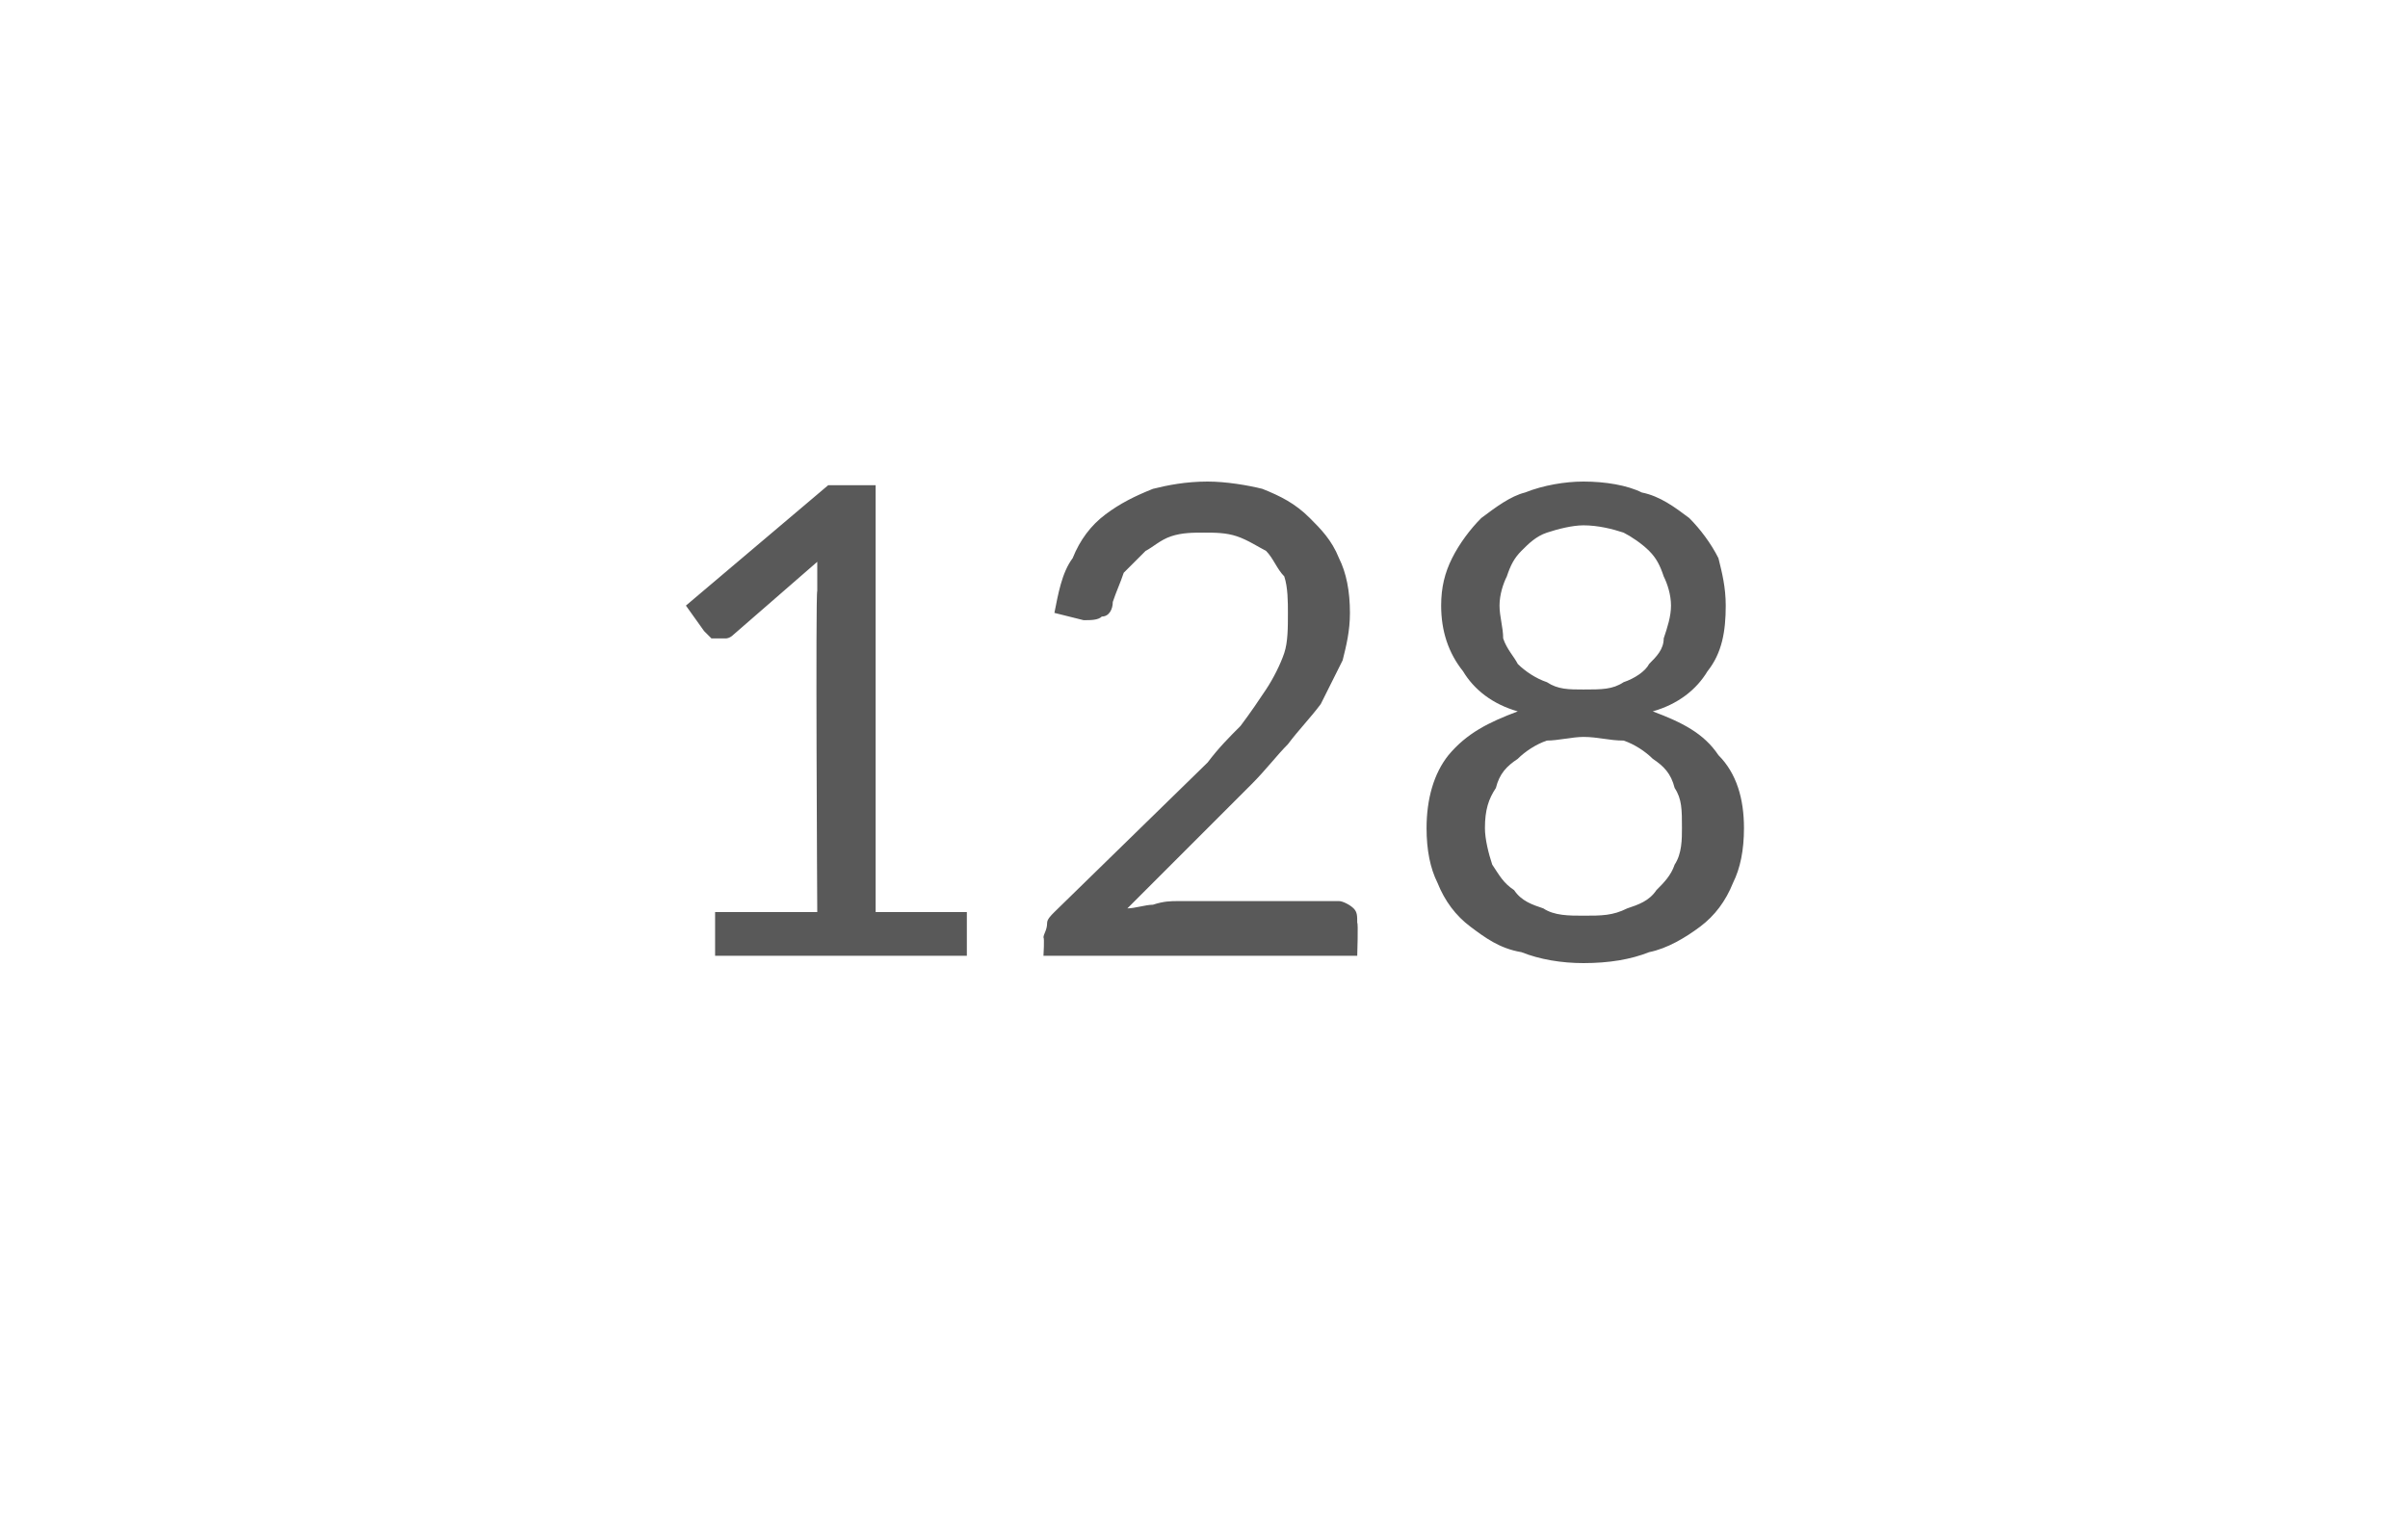 <?xml version="1.0" standalone="no"?><!DOCTYPE svg PUBLIC "-//W3C//DTD SVG 1.1//EN" "http://www.w3.org/Graphics/SVG/1.1/DTD/svg11.dtd"><svg xmlns="http://www.w3.org/2000/svg" version="1.1" width="66px" height="41.5px" viewBox="0 -1 66 41.5" style="top:-1px">  <desc>128</desc>  <defs/>  <g id="Polygon65523">    <path d="M 26.5 24 L 26.5 25.2 L 19.6 25.2 L 19.6 24 L 22.4 24 C 22.4 24 22.35 15.23 22.4 15.2 C 22.4 15 22.4 14.7 22.4 14.4 C 22.4 14.4 20.1 16.4 20.1 16.4 C 20 16.5 19.9 16.5 19.9 16.5 C 19.8 16.5 19.7 16.5 19.6 16.5 C 19.6 16.5 19.5 16.5 19.5 16.5 C 19.4 16.4 19.4 16.4 19.3 16.3 C 19.32 16.33 18.8 15.6 18.8 15.6 L 22.7 12.3 L 24 12.3 L 24 24 L 26.5 24 Z M 36.7 23.7 C 36.8 23.7 37 23.8 37.1 23.9 C 37.2 24 37.2 24.1 37.2 24.3 C 37.23 24.27 37.2 25.2 37.2 25.2 L 28.6 25.2 C 28.6 25.2 28.63 24.7 28.6 24.7 C 28.6 24.6 28.7 24.5 28.7 24.3 C 28.7 24.2 28.8 24.1 28.9 24 C 28.9 24 33.1 19.9 33.1 19.9 C 33.4 19.5 33.7 19.2 34 18.9 C 34.3 18.5 34.5 18.2 34.7 17.9 C 34.9 17.6 35.1 17.2 35.2 16.9 C 35.3 16.6 35.3 16.2 35.3 15.8 C 35.3 15.5 35.3 15.1 35.2 14.8 C 35 14.6 34.9 14.3 34.7 14.1 C 34.5 14 34.2 13.8 33.9 13.7 C 33.6 13.6 33.3 13.6 33 13.6 C 32.7 13.6 32.4 13.6 32.1 13.7 C 31.8 13.8 31.6 14 31.4 14.1 C 31.2 14.3 31 14.5 30.8 14.7 C 30.7 15 30.6 15.2 30.5 15.5 C 30.5 15.7 30.4 15.9 30.2 15.9 C 30.1 16 29.9 16 29.7 16 C 29.7 16 28.9 15.8 28.9 15.8 C 29 15.3 29.1 14.7 29.4 14.3 C 29.6 13.8 29.9 13.4 30.3 13.1 C 30.7 12.8 31.1 12.6 31.6 12.4 C 32 12.3 32.5 12.2 33.1 12.2 C 33.6 12.2 34.2 12.3 34.6 12.4 C 35.1 12.6 35.5 12.8 35.9 13.2 C 36.2 13.5 36.5 13.8 36.7 14.3 C 36.9 14.7 37 15.2 37 15.8 C 37 16.3 36.9 16.7 36.8 17.1 C 36.6 17.5 36.4 17.9 36.2 18.3 C 35.9 18.7 35.6 19 35.3 19.4 C 35 19.7 34.7 20.1 34.3 20.5 C 34.3 20.5 30.9 23.9 30.9 23.9 C 31.1 23.9 31.4 23.8 31.6 23.8 C 31.9 23.7 32.1 23.7 32.3 23.7 C 32.3 23.7 36.7 23.7 36.7 23.7 Z M 43.4 24.1 C 43.9 24.1 44.2 24.1 44.6 23.9 C 44.9 23.8 45.2 23.7 45.4 23.4 C 45.6 23.2 45.8 23 45.9 22.7 C 46.1 22.4 46.1 22 46.1 21.7 C 46.1 21.2 46.1 20.9 45.9 20.6 C 45.8 20.2 45.6 20 45.3 19.8 C 45.1 19.6 44.8 19.4 44.5 19.3 C 44.1 19.3 43.8 19.2 43.4 19.2 C 43.1 19.2 42.7 19.3 42.4 19.3 C 42.1 19.4 41.8 19.6 41.6 19.8 C 41.3 20 41.1 20.2 41 20.6 C 40.8 20.9 40.7 21.2 40.7 21.7 C 40.7 22 40.8 22.4 40.9 22.7 C 41.1 23 41.2 23.2 41.5 23.4 C 41.7 23.7 42 23.8 42.3 23.9 C 42.6 24.1 43 24.1 43.4 24.1 Z M 43.4 13.4 C 43.1 13.4 42.7 13.5 42.4 13.6 C 42.1 13.7 41.9 13.9 41.7 14.1 C 41.5 14.3 41.4 14.5 41.3 14.8 C 41.2 15 41.1 15.3 41.1 15.6 C 41.1 15.9 41.2 16.2 41.2 16.5 C 41.3 16.8 41.5 17 41.6 17.2 C 41.8 17.4 42.1 17.6 42.4 17.7 C 42.7 17.9 43 17.9 43.4 17.9 C 43.9 17.9 44.2 17.9 44.5 17.7 C 44.8 17.6 45.1 17.4 45.2 17.2 C 45.4 17 45.6 16.8 45.6 16.5 C 45.7 16.2 45.8 15.9 45.8 15.6 C 45.8 15.3 45.7 15 45.6 14.8 C 45.5 14.5 45.4 14.3 45.2 14.1 C 45 13.9 44.7 13.7 44.5 13.6 C 44.2 13.5 43.8 13.4 43.4 13.4 Z M 45.3 18.5 C 46.1 18.8 46.7 19.1 47.1 19.7 C 47.6 20.2 47.8 20.9 47.8 21.7 C 47.8 22.3 47.7 22.8 47.5 23.2 C 47.3 23.7 47 24.1 46.6 24.4 C 46.2 24.7 45.7 25 45.2 25.1 C 44.7 25.3 44.1 25.4 43.4 25.4 C 42.8 25.4 42.2 25.3 41.7 25.1 C 41.1 25 40.7 24.7 40.3 24.4 C 39.9 24.1 39.6 23.7 39.4 23.2 C 39.2 22.8 39.1 22.3 39.1 21.7 C 39.1 20.9 39.3 20.2 39.7 19.7 C 40.2 19.1 40.8 18.8 41.6 18.5 C 40.9 18.3 40.4 17.9 40.1 17.4 C 39.7 16.9 39.5 16.3 39.5 15.6 C 39.5 15.1 39.6 14.7 39.8 14.3 C 40 13.9 40.3 13.5 40.6 13.2 C 41 12.9 41.4 12.6 41.8 12.5 C 42.3 12.3 42.9 12.2 43.4 12.2 C 44 12.2 44.6 12.3 45 12.5 C 45.5 12.6 45.9 12.9 46.3 13.2 C 46.6 13.5 46.9 13.9 47.1 14.3 C 47.2 14.7 47.3 15.1 47.3 15.6 C 47.3 16.3 47.2 16.9 46.8 17.4 C 46.5 17.9 46 18.3 45.3 18.5 Z " stroke="none" fill="#595959"/>  </g></svg>
